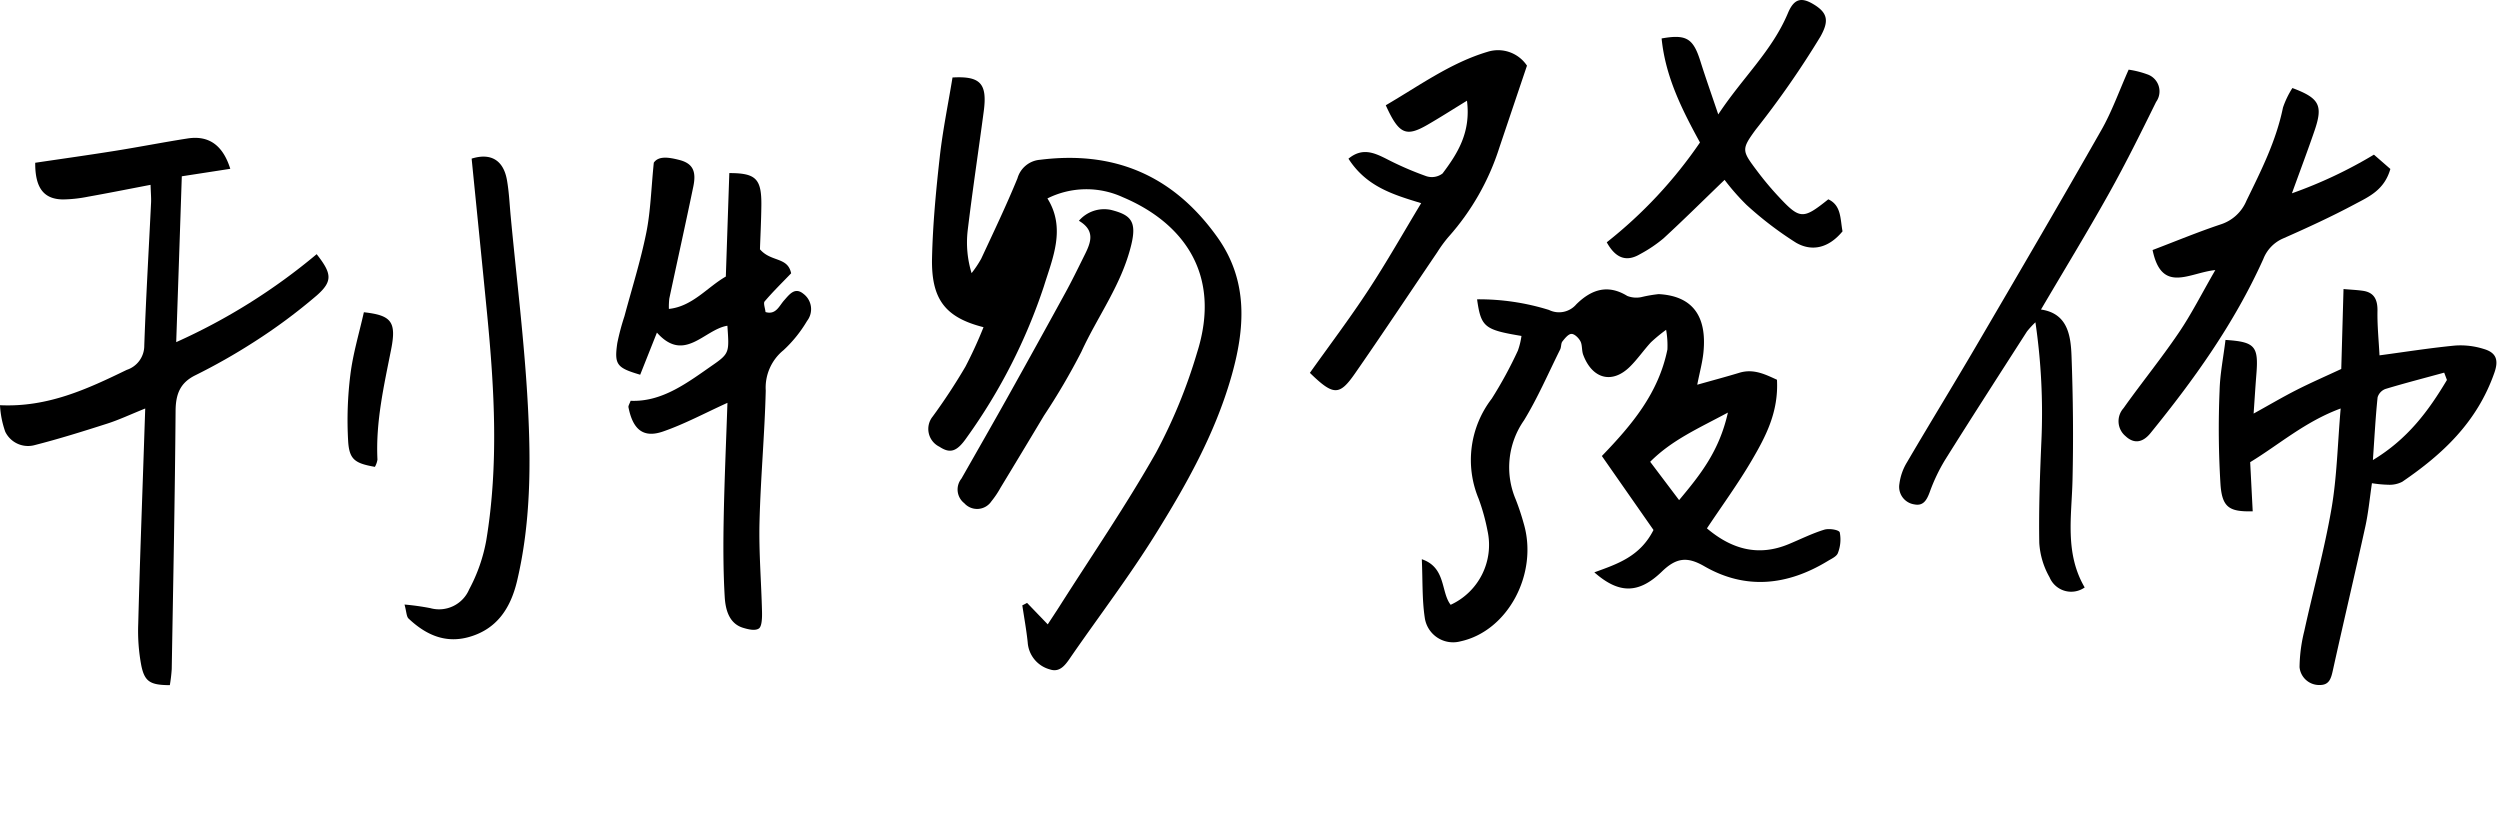 <svg id="Group_695" data-name="Group 695" xmlns="http://www.w3.org/2000/svg" xmlns:xlink="http://www.w3.org/1999/xlink" width="278" height="91" viewBox="0 0 278 91">
  <defs>
    <clipPath id="clip-path">
      <rect id="Rectangle_670" data-name="Rectangle 670" width="277.606" height="76.19" fill="none"/>
    </clipPath>
  </defs>
  <g id="Group_689" data-name="Group 689" clip-path="url(#clip-path)">
    <path id="Path_897" data-name="Path 897" d="M763.246,158.278c-4.123-.685-4.5-.982-4.938-4.074a26.236,26.236,0,0,1,7.995,1.183,2.526,2.526,0,0,0,3.041-.627c1.721-1.7,3.543-2.234,5.67-.929a2.753,2.753,0,0,0,1.576.126,14.832,14.832,0,0,1,1.915-.33c3.712.2,5.388,2.386,4.975,6.485-.111,1.1-.412,2.177-.689,3.591,1.7-.479,3.2-.88,4.691-1.332,1.589-.482,2.907.2,4.175.778.193,3.6-1.26,6.321-2.782,8.927s-3.3,5.033-5.006,7.6c2.8,2.368,5.758,3.13,9.068,1.763,1.324-.547,2.623-1.2,3.978-1.616.54-.167,1.639.01,1.723.3a4.111,4.111,0,0,1-.2,2.279c-.135.4-.71.645-1.119.895-4.509,2.749-9.158,3.237-13.751.586-1.877-1.083-3.1-.963-4.711.6-2.622,2.532-4.818,2.449-7.509.082,2.561-.929,5.085-1.75,6.579-4.709l-5.742-8.226c3.331-3.457,6.294-6.962,7.289-11.844a9.973,9.973,0,0,0-.144-2.19,17.43,17.43,0,0,0-1.69,1.391c-.808.875-1.5,1.889-2.342,2.718-1.972,1.942-4.181,1.36-5.188-1.332-.176-.469-.086-1.079-.307-1.5-.2-.382-.66-.827-1-.822s-.73.488-1.009.845c-.166.213-.112.618-.245.884-1.317,2.644-2.5,5.39-4.022,7.884a9.119,9.119,0,0,0-.915,8.809,26.806,26.806,0,0,1,.874,2.63c1.667,5.6-1.761,12-7.022,13.135a3.181,3.181,0,0,1-3.98-2.682c-.294-1.986-.217-4.042-.32-6.45,2.709.919,2.1,3.653,3.207,5.068a7.324,7.324,0,0,0,4.1-8.223,22.789,22.789,0,0,0-.99-3.572,11.185,11.185,0,0,1,1.456-11.123,46.251,46.251,0,0,0,2.908-5.343,8.084,8.084,0,0,0,.4-1.633M786.2,166.8c-3.321,1.782-6.229,3.053-8.642,5.472l3.216,4.262c2.378-2.844,4.465-5.453,5.426-9.733" transform="translate(-594.058 -120.921)"/>
    <path id="Path_898" data-name="Path 898" d="M497.254,68.686c-4.272-1.08-5.84-3.107-5.734-7.727.086-3.735.44-7.475.856-11.189.333-2.975.939-5.914,1.421-8.853,3.1-.174,3.884.666,3.473,3.76-.588,4.43-1.258,8.848-1.79,13.286a11.624,11.624,0,0,0,.438,4.711,12.19,12.19,0,0,0,1.067-1.6c1.38-2.964,2.793-5.915,4.036-8.949a2.841,2.841,0,0,1,2.519-2.058c7.982-1,14.649,1.52,19.7,8.6,3.479,4.875,3.11,10.184,1.511,15.686-1.84,6.33-5,11.913-8.36,17.319-2.883,4.634-6.168,8.965-9.269,13.435-.638.92-1.261,2.037-2.477,1.637a3.344,3.344,0,0,1-2.487-3.01c-.144-1.38-.395-2.746-.6-4.119l.529-.272,2.3,2.387c.4-.621.837-1.269,1.256-1.927,3.628-5.715,7.456-11.292,10.8-17.2a58.7,58.7,0,0,0,4.54-11.064c2.838-8.9-1.717-14.556-8.259-17.314a9.694,9.694,0,0,0-8.374.141c2.072,3.307.583,6.63-.379,9.73a62.436,62.436,0,0,1-8.573,16.83c-1.109,1.61-1.852,1.844-3.054,1.052a2.2,2.2,0,0,1-.748-3.366,65.3,65.3,0,0,0,3.641-5.548,48.107,48.107,0,0,0,2.006-4.377" transform="translate(-387.877 -32.3)"/>
    <path id="Path_899" data-name="Path 899" d="M1174.6,158.581c3.314.215,3.69.7,3.424,3.9-.1,1.255-.177,2.513-.3,4.29,1.77-.979,3.256-1.856,4.784-2.632,1.591-.808,3.222-1.517,4.962-2.329.082-2.908.164-5.81.251-8.888.829.074,1.511.1,2.184.2,1.164.178,1.616.91,1.592,2.238-.029,1.639.141,3.284.226,4.936,2.88-.385,5.646-.827,8.429-1.092a8.564,8.564,0,0,1,3.142.374c1.386.4,1.714,1.2,1.2,2.658-1.943,5.554-5.84,9.115-10.246,12.12a3.063,3.063,0,0,1-1.537.328,13.525,13.525,0,0,1-1.83-.171c-.243,1.634-.391,3.262-.737,4.834-1.166,5.311-2.421,10.6-3.592,15.905-.206.935-.391,1.692-1.437,1.7a2.193,2.193,0,0,1-2.283-1.986,17.37,17.37,0,0,1,.526-4.011c.994-4.544,2.234-9.03,3.026-13.617.606-3.512.676-7.143,1.02-11.135-3.953,1.456-6.824,4-10.062,5.971.094,1.838.187,3.651.281,5.464-2.538.061-3.373-.385-3.575-2.883a100.992,100.992,0,0,1-.108-10.53c.044-1.833.414-3.653.658-5.65m24.624,4.459-.306-.816c-2.18.6-4.367,1.161-6.531,1.815a1.427,1.427,0,0,0-.874.928c-.225,2.15-.338,4.315-.523,6.978,3.89-2.346,6.191-5.484,8.234-8.906" transform="translate(-927.122 -120.78)"/>
    <path id="Path_900" data-name="Path 900" d="M16.744,78.157c-2.525.482-4.731.925-6.944,1.317a15.2,15.2,0,0,1-2.8.307c-2.152-.025-3.1-1.3-3.083-4.078,2.948-.438,5.909-.852,8.864-1.324,2.7-.43,5.379-.958,8.076-1.378,2.345-.365,3.921.723,4.752,3.374l-5.391.832c-.2,6.069-.4,11.935-.622,18.441a66.9,66.9,0,0,0,15.618-9.781c1.67,2.127,1.822,2.99.032,4.572a62.049,62.049,0,0,1-7.035,5.215,67.2,67.2,0,0,1-6.543,3.706c-1.6.812-2.127,2.009-2.142,3.932-.072,9.574-.265,19.148-.429,28.721a16.968,16.968,0,0,1-.21,1.78c-2.141-.013-2.8-.351-3.175-2.192a20.667,20.667,0,0,1-.339-4.635c.167-6.557.415-13.112.633-19.667.041-1.242.084-2.484.144-4.272-1.663.67-2.92,1.265-4.224,1.682-2.7.866-5.415,1.715-8.155,2.412a2.815,2.815,0,0,1-3.185-1.506A10.556,10.556,0,0,1,0,102.662c5.325.25,9.72-1.806,14.1-3.931a2.822,2.822,0,0,0,1.944-2.7c.184-5.3.5-10.6.756-15.905.024-.508-.027-1.02-.057-1.966" transform="translate(-0.001 -57.603)"/>
    <path id="Path_901" data-name="Path 901" d="M338.379,110.661c-2.487,1.127-4.773,2.364-7.172,3.192-2.19.756-3.35-.219-3.838-2.695-.033-.166.119-.378.239-.723,3.539.153,6.359-2.046,9.212-4.026,1.811-1.258,1.744-1.446,1.55-4.319-2.576.407-4.779,4.2-7.836.762l-1.861,4.685c-2.61-.769-2.892-1.121-2.546-3.518a26.335,26.335,0,0,1,.795-2.986c.826-3.087,1.793-6.14,2.426-9.273.483-2.386.541-4.874.837-7.8.535-.79,1.691-.591,2.79-.318,1.512.376,1.969,1.214,1.605,2.966-.862,4.16-1.784,8.3-2.67,12.458a8.184,8.184,0,0,0-.046,1.154c2.629-.278,4.279-2.429,6.331-3.6.131-3.883.259-7.7.388-11.505,2.971,0,3.6.633,3.563,3.639-.022,1.749-.111,3.5-.156,4.836,1.235,1.443,3.095.815,3.467,2.67-1.019,1.059-2.029,2.046-2.948,3.126-.162.19.059.778.1,1.182,1.155.342,1.51-.675,2.067-1.3.6-.673,1.2-1.509,2.144-.729a2.133,2.133,0,0,1,.407,3.019,14.412,14.412,0,0,1-2.62,3.252,5.367,5.367,0,0,0-1.973,4.5c-.122,4.887-.576,9.767-.694,14.654-.08,3.3.2,6.607.279,9.912.014.648,0,1.628-.341,1.874-.417.3-1.224.1-1.807-.083-1.52-.489-1.918-2.01-2-3.439-.169-2.9-.168-5.811-.113-8.716.08-4.234.269-8.466.417-12.854" transform="translate(-257.483 -65.868)"/>
    <path id="Path_902" data-name="Path 902" d="M1025.379,94.434a2.605,2.605,0,0,1-3.9-1.13,8.792,8.792,0,0,1-1.145-3.823c-.067-3.8.075-7.609.239-11.408a69.511,69.511,0,0,0-.668-13.129,10.041,10.041,0,0,0-.939,1.02c-3.05,4.754-6.113,9.5-9.113,14.29a19.762,19.762,0,0,0-1.708,3.59c-.346.93-.74,1.553-1.722,1.347a1.968,1.968,0,0,1-1.644-2.272,6.084,6.084,0,0,1,.846-2.41c2.533-4.325,5.153-8.588,7.684-12.914,4.678-7.994,9.356-15.988,13.941-24.048,1.161-2.042,1.969-4.332,3.021-6.695a10.187,10.187,0,0,1,2.054.515,2,2,0,0,1,1,3.071c-1.682,3.412-3.37,6.828-5.216,10.131-2.4,4.3-4.958,8.487-7.585,12.957,2.943.428,3.309,2.838,3.395,5.158.171,4.59.217,9.192.111,13.781-.094,4.062-.881,8.15,1.355,11.968" transform="translate(-793.566 -29.106)"/>
    <path id="Path_903" data-name="Path 903" d="M1140.115,46.582c3.016,1.124,3.418,1.931,2.462,4.731-.743,2.175-1.555,4.32-2.516,6.975a50.227,50.227,0,0,0,9.118-4.3l1.828,1.592c-.676,2.359-2.406,3.091-3.945,3.913-2.609,1.394-5.292,2.627-7.986,3.815a4.11,4.11,0,0,0-2.2,2.292c-3.246,7.2-7.727,13.427-12.555,19.368-.9,1.1-1.87,1.163-2.762.322a2.162,2.162,0,0,1-.238-3.094c2.011-2.833,4.2-5.518,6.152-8.4,1.4-2.055,2.539-4.325,4.068-6.973-2.876.282-5.96,2.683-6.976-2.228,2.569-.979,5.03-2,7.543-2.841a4.636,4.636,0,0,0,2.9-2.652c1.623-3.332,3.29-6.608,4.059-10.357a10.1,10.1,0,0,1,1.047-2.168" transform="translate(-885.198 -36.791)"/>
    <path id="Path_904" data-name="Path 904" d="M717.115,28.269c-.986,2.925-2.028,6.015-3.068,9.105a27.416,27.416,0,0,1-5.675,9.955,14.6,14.6,0,0,0-1.234,1.69c-3.048,4.494-6.052,9.025-9.148,13.479-1.739,2.5-2.4,2.472-5.014-.069,2.161-3.039,4.428-6.04,6.5-9.2,2.03-3.089,3.862-6.335,5.876-9.67-3.1-.95-6.081-1.821-8.086-4.946,1.525-1.259,2.841-.674,4.214.016a35.405,35.405,0,0,0,4.414,1.919,1.965,1.965,0,0,0,1.837-.293c1.659-2.208,3.164-4.556,2.714-8.09-1.635,1-3,1.876-4.4,2.683-2.392,1.38-3.175,1.036-4.63-2.177,3.694-2.152,7.209-4.721,11.31-5.94a3.861,3.861,0,0,1,4.39,1.534" transform="translate(-547.317 -20.966)"/>
    <path id="Path_905" data-name="Path 905" d="M863.128,20c-2.376,2.287-4.543,4.44-6.784,6.5a15.129,15.129,0,0,1-2.624,1.766c-1.507.887-2.706.462-3.694-1.322a50.179,50.179,0,0,0,10.366-11.1c-2.042-3.735-3.845-7.339-4.266-11.568,2.765-.492,3.515-.007,4.316,2.54.574,1.825,1.214,3.625,1.983,5.907,2.741-4.145,5.976-7.044,7.751-11.272.707-1.686,1.562-1.778,2.954-.907,1.509.944,1.583,1.861.663,3.514a101.5,101.5,0,0,1-7.208,10.362c-1.594,2.182-1.534,2.329.1,4.51a34.643,34.643,0,0,0,2.277,2.749c2.546,2.755,2.84,2.769,5.7.485,1.47.679,1.321,2.219,1.583,3.56-1.522,1.845-3.379,2.3-5.172,1.264a38.865,38.865,0,0,1-5.5-4.2A25.251,25.251,0,0,1,863.128,20" transform="translate(-671.355 0)"/>
    <path id="Path_906" data-name="Path 906" d="M213.994,132.649a27.858,27.858,0,0,1,2.867.4,3.636,3.636,0,0,0,4.324-2.085,18.425,18.425,0,0,0,1.905-5.466c1.383-8.378.908-16.782.09-25.169-.562-5.762-1.147-11.521-1.72-17.265,2.126-.666,3.533.167,3.926,2.377.234,1.318.29,2.676.416,4.017.66,7.018,1.535,14.02,1.911,21.059.349,6.516.321,13.079-1.2,19.509-.755,3.181-2.354,5.382-5.33,6.229-2.626.747-4.8-.22-6.737-2.048-.234-.221-.229-.753-.447-1.555" transform="translate(-169.014 -65.425)"/>
    <path id="Path_907" data-name="Path 907" d="M520.127,111.873a3.7,3.7,0,0,1,3.574-1.211c2.177.551,2.887,1.249,2.251,3.879-1.074,4.443-3.733,7.926-5.554,11.909a73.819,73.819,0,0,1-4.149,7.079q-2.411,4.026-4.843,8.037a10.12,10.12,0,0,1-1.009,1.5,1.912,1.912,0,0,1-3.012.213,1.933,1.933,0,0,1-.32-2.737c1.7-2.985,3.407-5.962,5.084-8.961q3.26-5.833,6.471-11.7c.683-1.246,1.313-2.528,1.945-3.806.731-1.48,1.627-2.986-.438-4.205" transform="translate(-400.154 -87.32)"/>
    <path id="Path_908" data-name="Path 908" d="M186.893,182.4c-2.2-.393-2.849-.794-2.974-2.861a40.614,40.614,0,0,1,.249-7.4c.29-2.338.981-4.618,1.5-6.932,3.037.338,3.641,1.035,3.036,4.111-.8,4.055-1.733,8.074-1.526,12.272a2.339,2.339,0,0,1-.282.806" transform="translate(-145.205 -130.485)"/>
  </g>
</svg>
